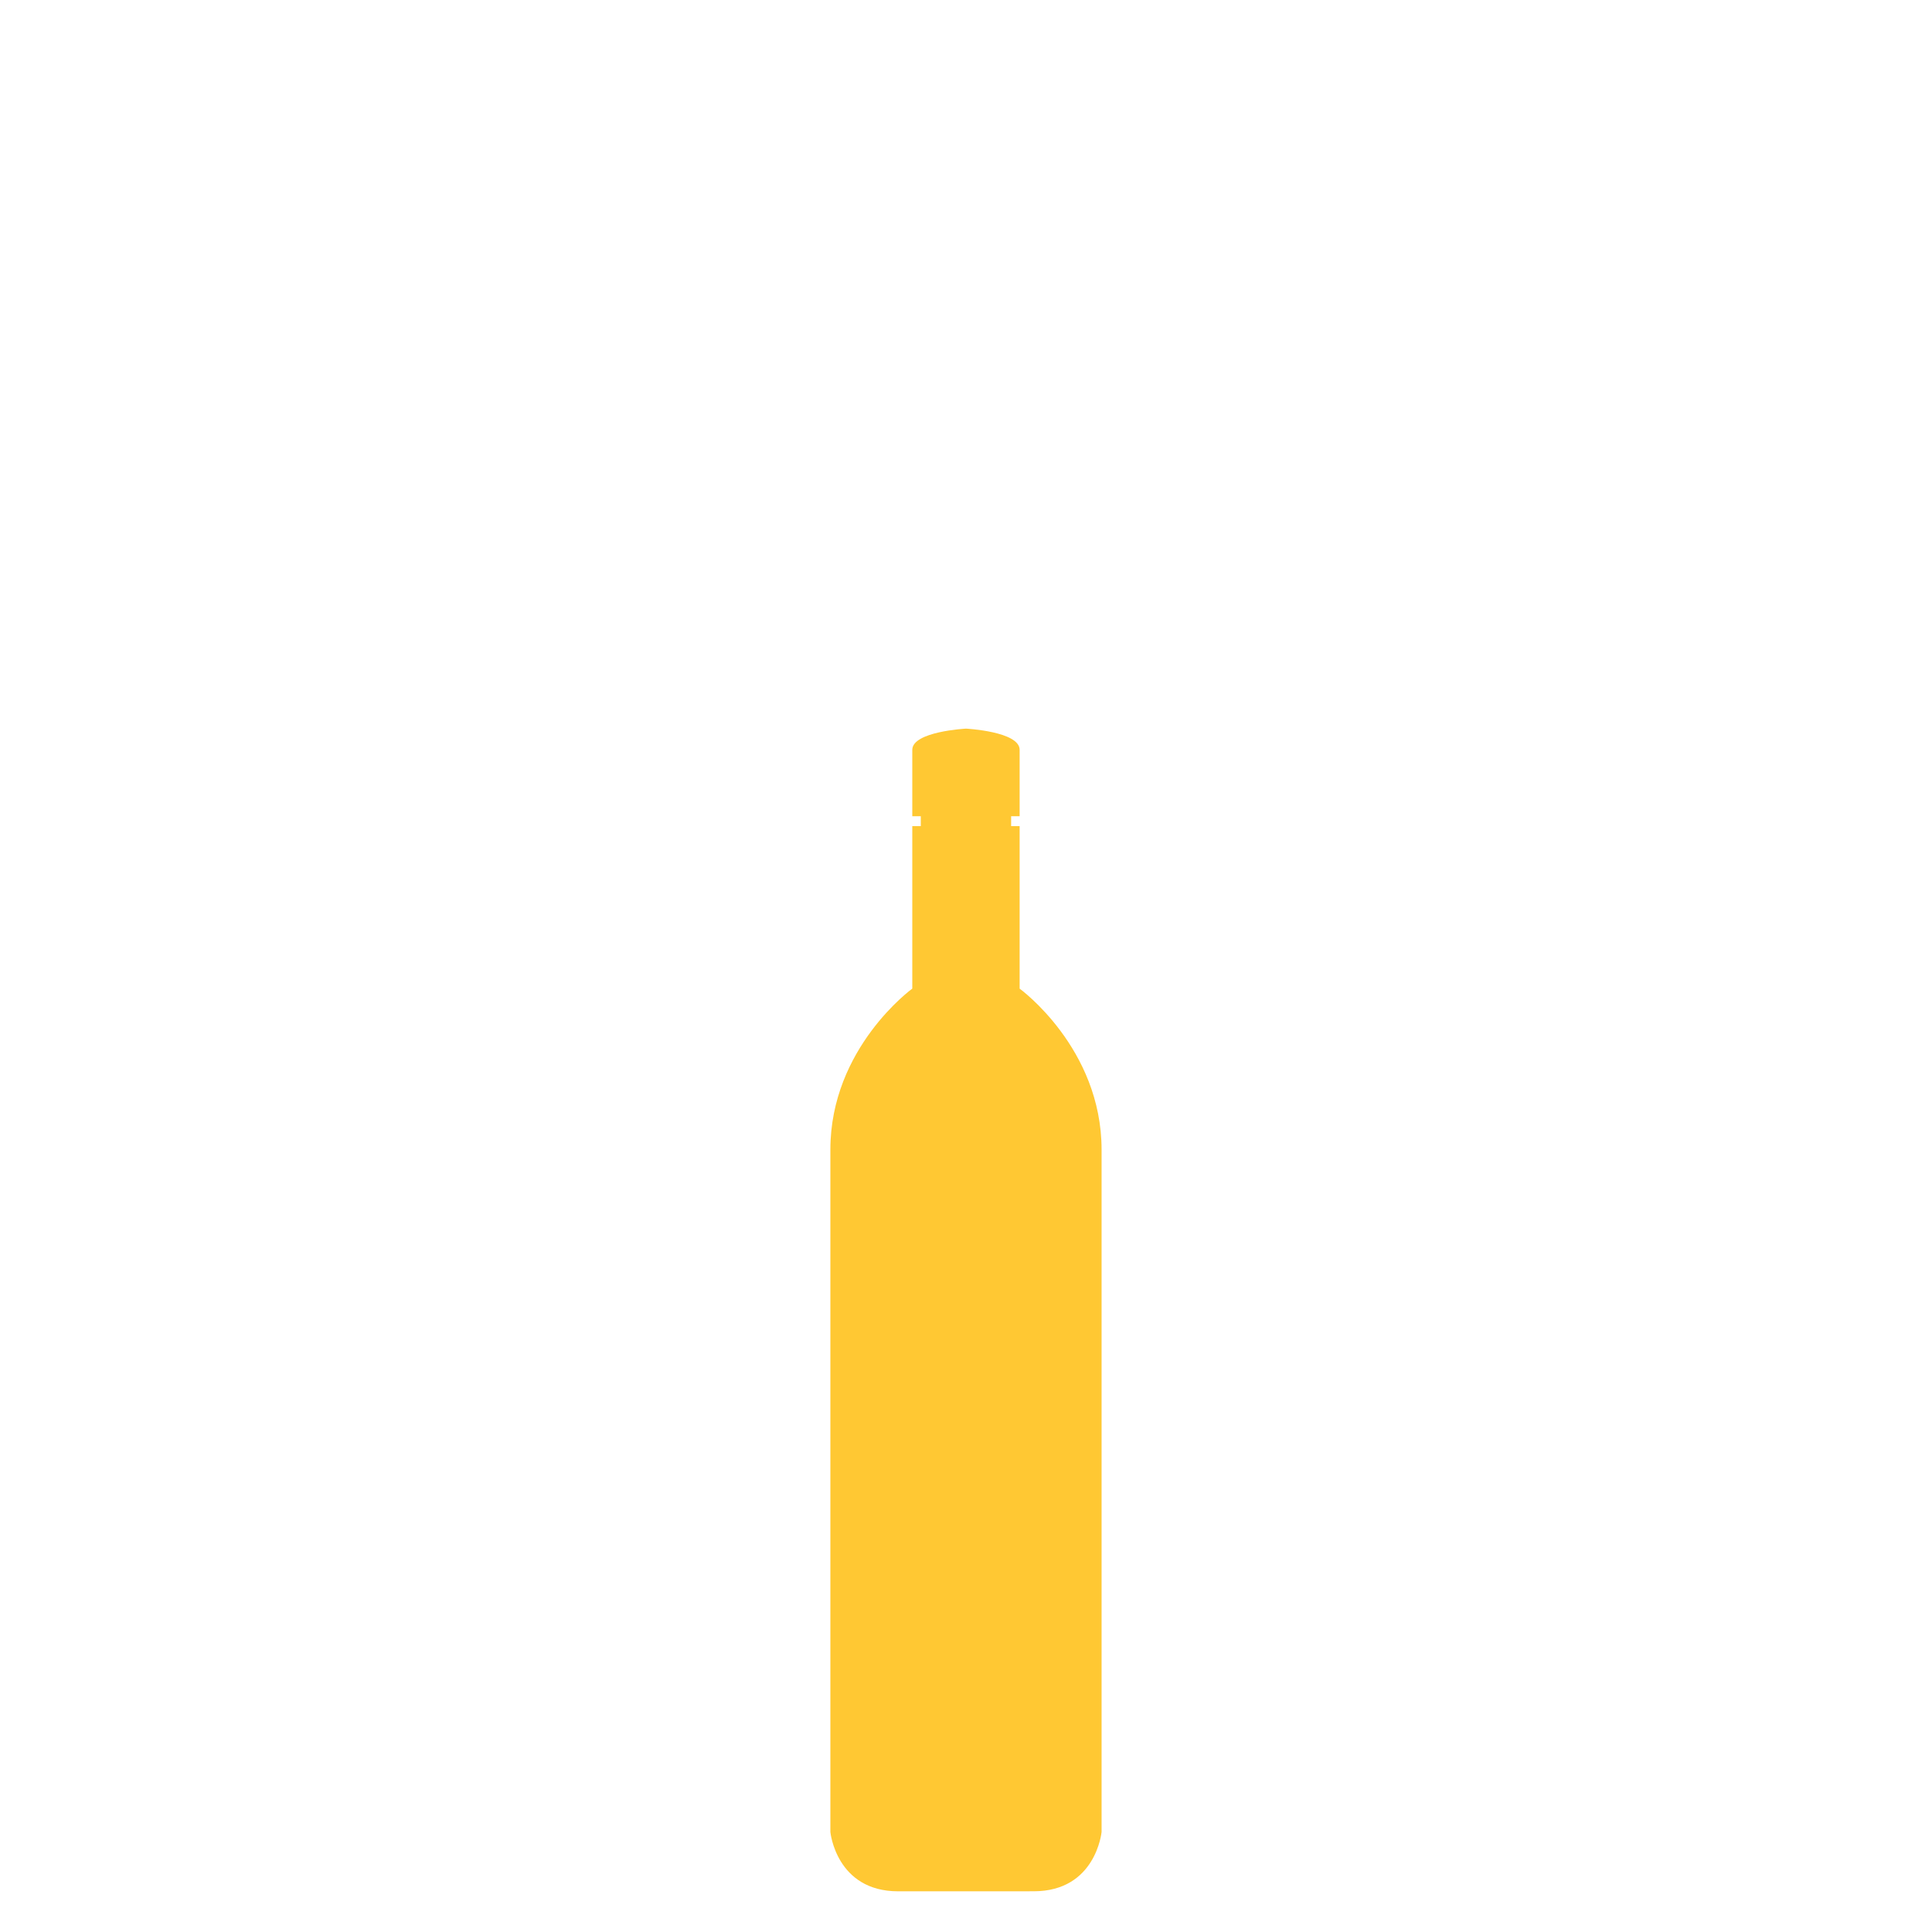 <?xml version="1.0" encoding="UTF-8"?>
<svg id="Layer_1" data-name="Layer 1" xmlns="http://www.w3.org/2000/svg" viewBox="0 0 500 500">
  <defs>
    <style>
      .cls-1 {
        fill: #ffc833;
      }
    </style>
  </defs>
  <path id="bottle16" class="cls-1" d="M263.88,255.85v-42.05h-2.2v-2.56h2.2v-17.19c0-4.76-13.89-5.48-13.89-5.48,0,0-13.89.73-13.89,5.48v17.19h2.2v2.56h-2.2v42.05s-21.2,15.35-21.2,41.68v176.59s1.47,15.35,17.55,15.35h17.54s17.55-.01,17.55-.01c16.09,0,17.55-15.35,17.55-15.35v-176.57c-.01-26.33-21.21-41.68-21.21-41.68h0Z"/>
</svg>